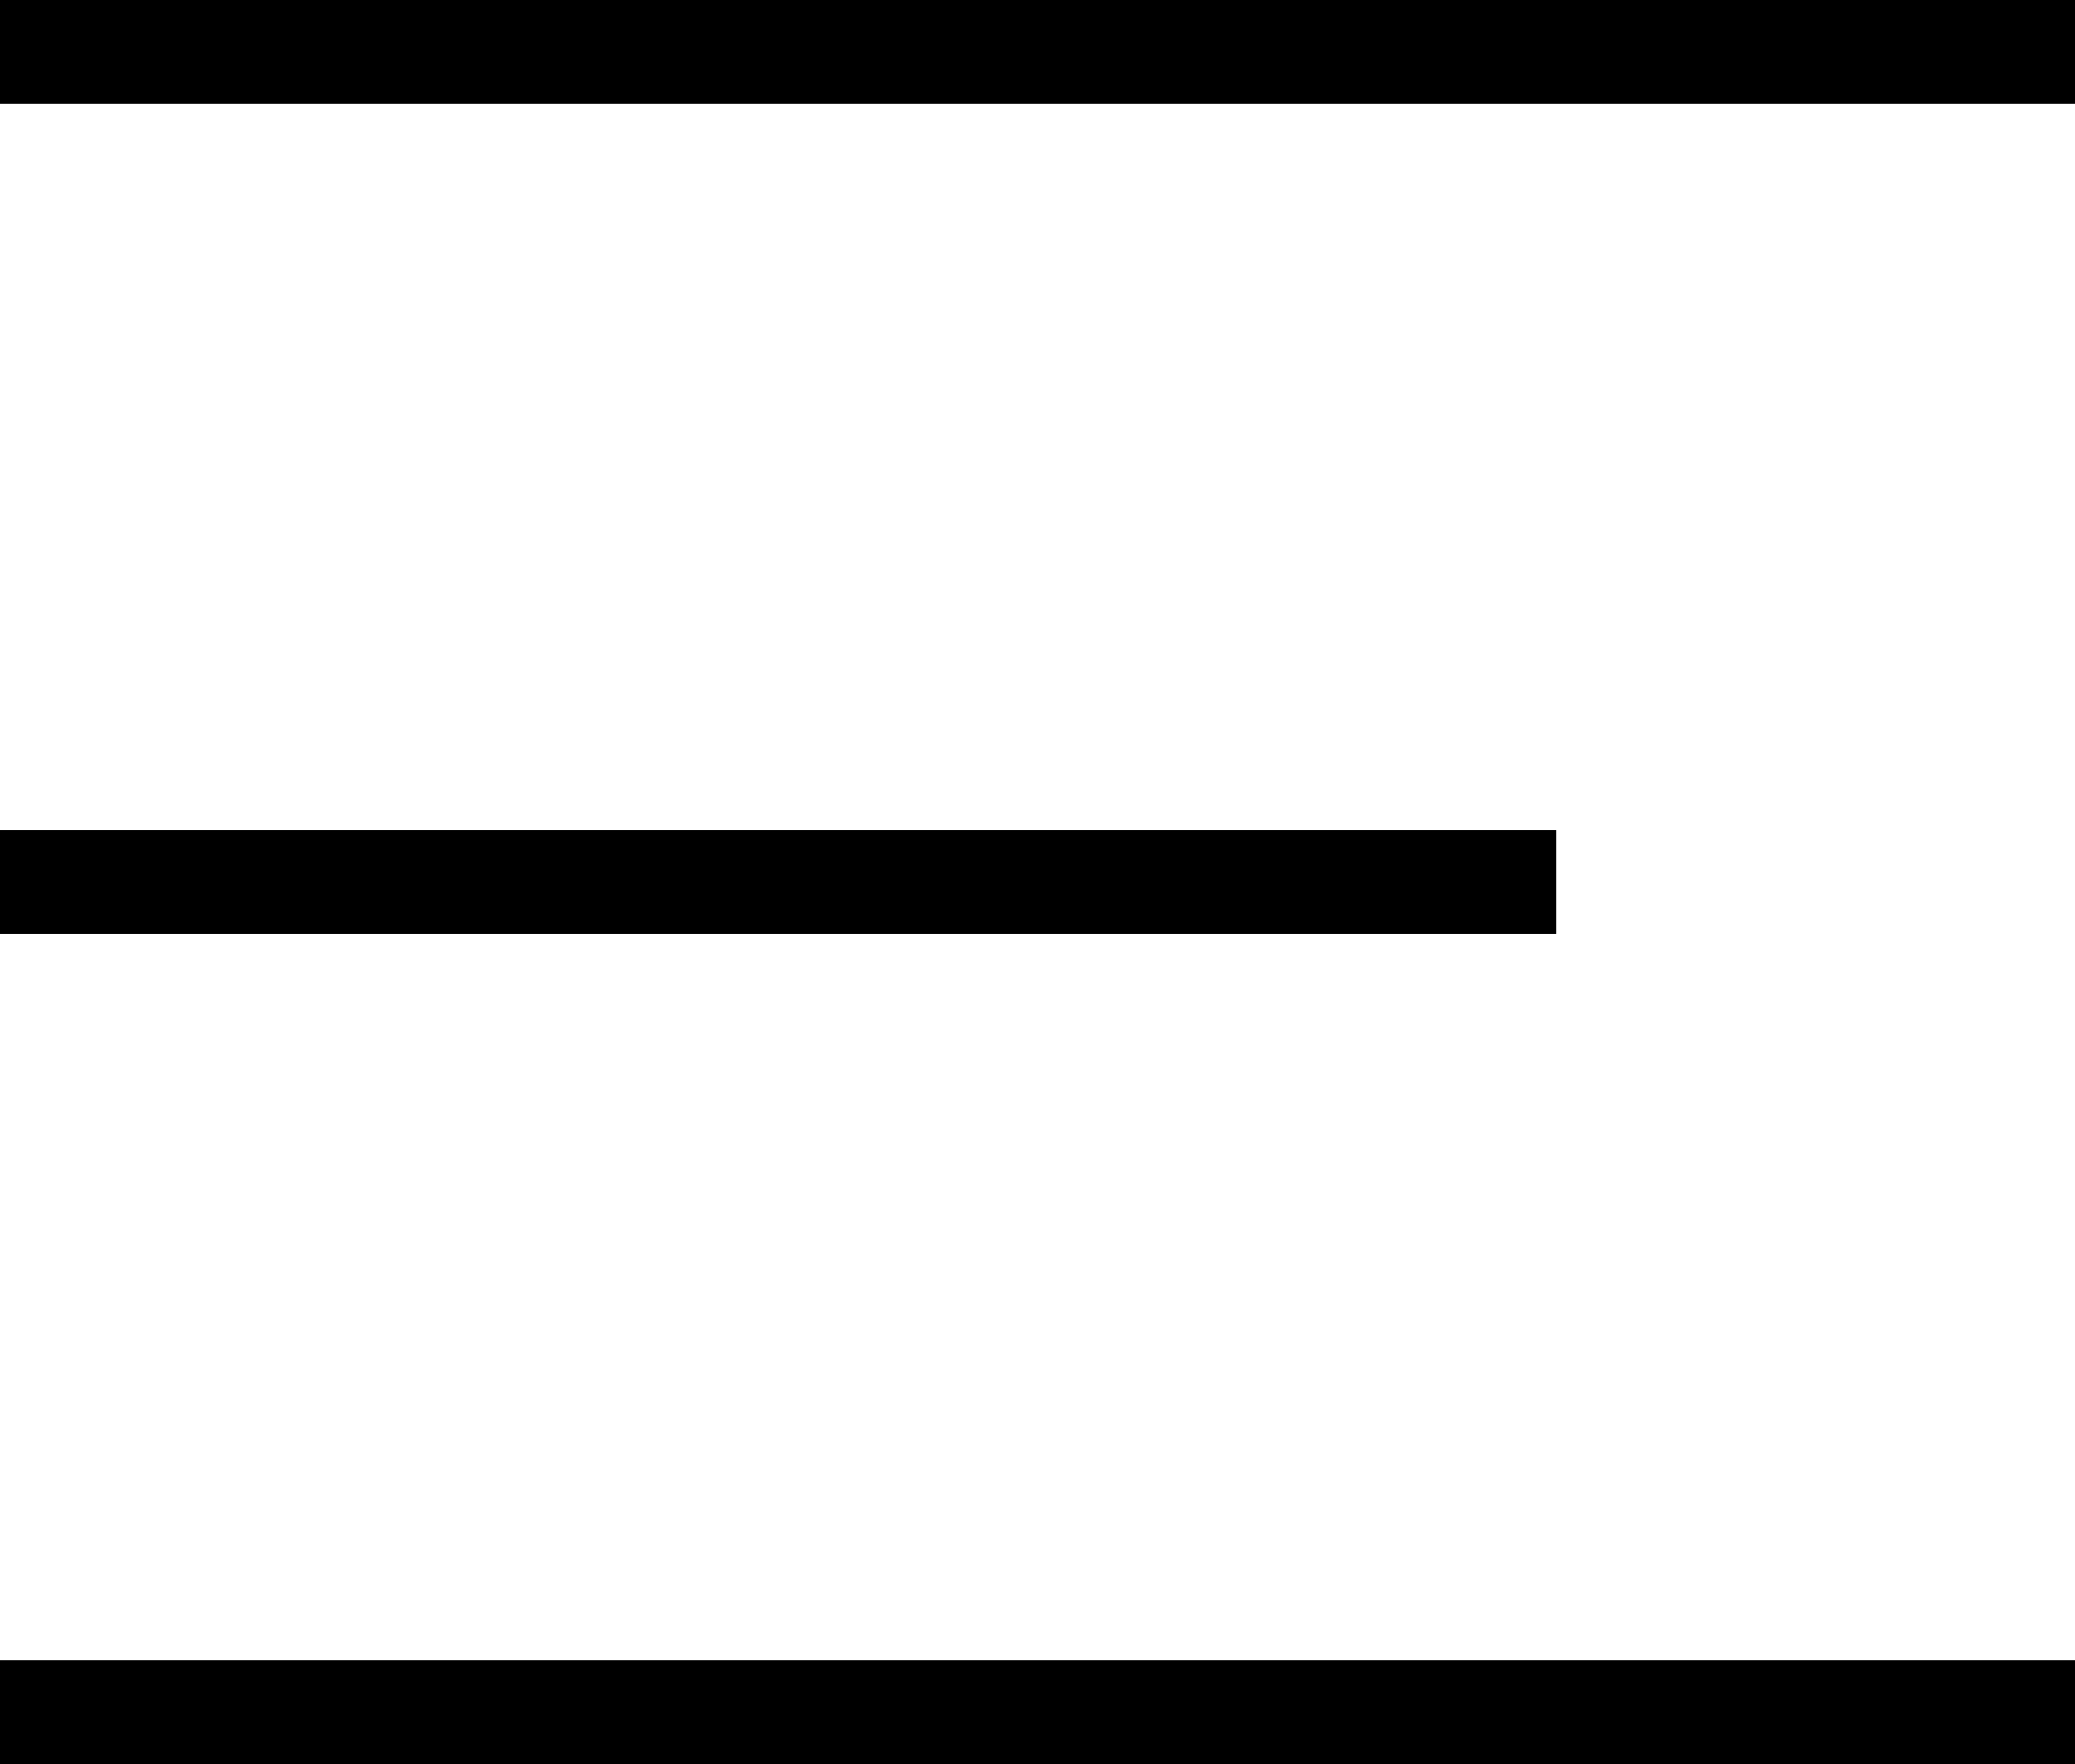 <?xml version="1.0" encoding="UTF-8"?> <svg xmlns="http://www.w3.org/2000/svg" width="20" height="17" viewBox="0 0 20 17" fill="none"> <rect width="20" height="1" fill="black"></rect> <rect y="8" width="15" height="1" fill="black"></rect> <rect y="16" width="20" height="1" fill="black"></rect> </svg> 